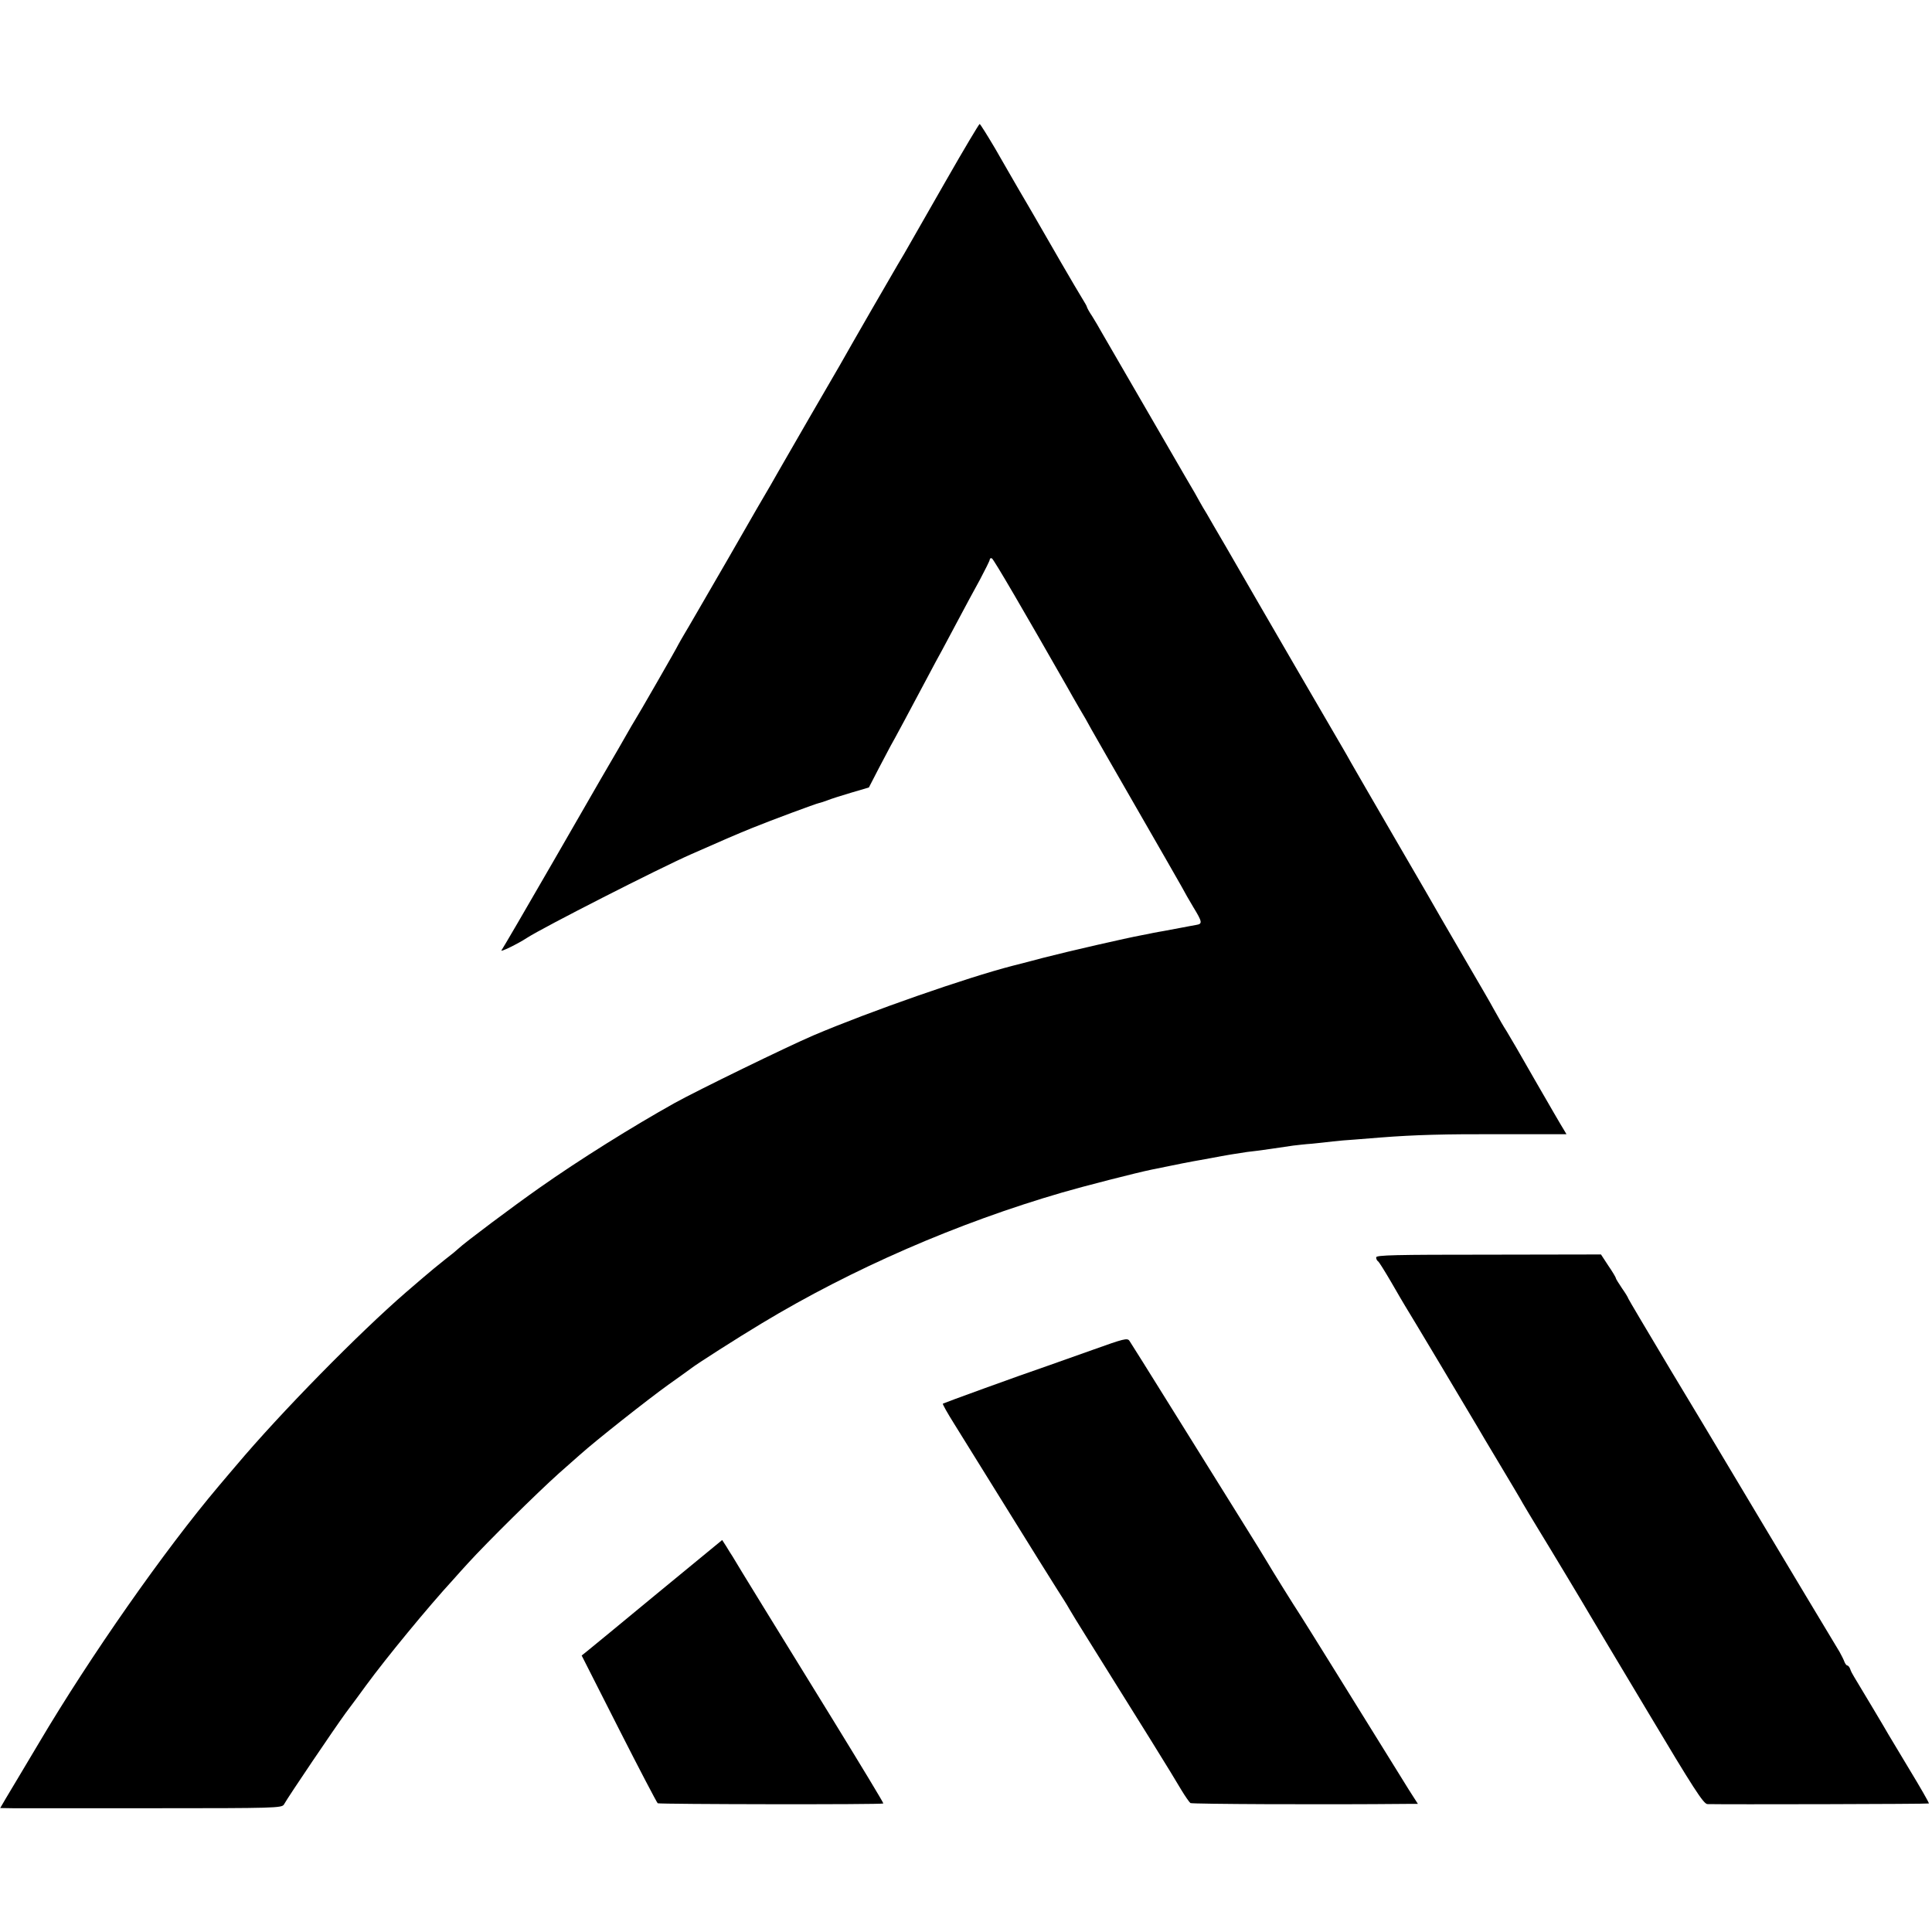 <?xml version="1.0" standalone="no"?>
<!DOCTYPE svg PUBLIC "-//W3C//DTD SVG 20010904//EN"
 "http://www.w3.org/TR/2001/REC-SVG-20010904/DTD/svg10.dtd">
<svg version="1.0" xmlns="http://www.w3.org/2000/svg"
 width="935pt" height="935pt" viewBox="0 0 935 935"
 preserveAspectRatio="xMidYMid meet">
<g transform="translate(0,935) scale(0.1,-0.1)"
fill="#000000" stroke="none">
<path d="M4580 8479 c-85 -149 -166 -290 -179 -313 -12 -22 -38 -66 -56 -96
-28 -47 -220 -380 -282 -490 -11 -19 -78 -134 -148 -255 -70 -121 -136 -236
-147 -255 -11 -19 -27 -48 -37 -65 -10 -16 -104 -178 -208 -360 -105 -181
-200 -346 -212 -365 -11 -19 -24 -41 -28 -49 -8 -18 -199 -350 -213 -371 -5
-8 -21 -35 -35 -60 -14 -25 -33 -58 -43 -75 -41 -69 -82 -141 -312 -540 -133
-231 -247 -426 -253 -434 -10 -12 79 31 123 60 77 50 640 337 795 405 154 68
214 94 295 127 94 38 309 118 325 121 6 1 24 7 40 13 17 7 68 23 115 37 l85
25 48 93 c27 51 53 100 57 108 10 16 109 201 180 335 23 44 55 103 70 130 15
28 51 95 80 150 29 55 75 140 102 189 26 49 48 93 48 98 0 5 4 8 10 6 8 -2
159 -262 365 -623 12 -22 38 -67 57 -100 20 -33 47 -80 60 -105 14 -25 112
-196 218 -380 106 -184 204 -355 218 -380 13 -25 39 -70 57 -100 44 -72 45
-81 15 -86 -14 -2 -47 -9 -75 -14 -27 -5 -63 -12 -80 -15 -16 -3 -41 -7 -55
-10 -14 -3 -38 -8 -55 -11 -71 -13 -351 -77 -475 -109 -74 -20 -142 -37 -150
-39 -221 -57 -689 -220 -964 -337 -130 -56 -555 -263 -671 -327 -204 -114
-459 -273 -655 -411 -124 -87 -362 -265 -392 -294 -7 -7 -36 -31 -65 -53 -29
-23 -78 -63 -109 -90 -31 -27 -66 -57 -78 -67 -229 -198 -609 -585 -822 -838
-22 -25 -59 -70 -84 -99 -264 -312 -623 -825 -871 -1244 -73 -122 -144 -242
-160 -268 l-28 -48 62 -1 c34 0 341 0 681 0 584 0 620 1 630 18 21 38 247 372
299 443 31 41 75 101 99 134 99 135 299 378 420 510 25 28 58 65 73 81 91 100
333 339 440 435 33 29 79 70 103 91 76 68 324 264 427 338 55 39 105 75 110
79 25 20 227 149 342 218 436 263 945 485 1454 633 103 30 356 95 434 111 105
22 203 41 234 46 18 3 43 8 55 10 61 12 135 24 171 29 22 2 74 9 115 15 41 6
90 13 109 16 18 2 59 7 90 9 31 3 76 8 101 11 25 3 72 7 105 9 33 3 89 7 125
10 167 13 308 17 593 16 l308 0 -13 22 c-8 12 -70 119 -138 237 -67 118 -130
226 -139 240 -18 28 -28 46 -64 110 -13 25 -71 124 -127 220 -56 96 -112 193
-125 215 -12 22 -111 193 -220 380 -109 187 -206 356 -217 375 -11 19 -27 49
-37 65 -17 28 -397 682 -568 979 -41 70 -83 142 -93 160 -11 17 -25 42 -33 56
-7 14 -38 68 -69 120 -92 159 -389 671 -409 706 -10 18 -29 51 -43 73 -15 22
-26 43 -26 46 0 3 -11 22 -24 43 -21 33 -173 295 -231 397 -13 22 -45 78 -73
125 -27 47 -80 138 -117 203 -38 64 -71 117 -74 117 -3 0 -76 -122 -161 -271z"/>
<path d="M6660 3265 c0 -8 4 -16 9 -19 5 -3 34 -50 65 -103 31 -54 61 -105 66
-113 12 -18 325 -542 350 -585 9 -16 59 -100 110 -185 51 -85 101 -169 110
-186 10 -17 42 -71 72 -120 62 -101 235 -389 252 -419 6 -11 132 -221 279
-467 222 -372 271 -448 290 -449 89 -2 1070 0 1072 3 2 2 -41 77 -95 166 -54
90 -100 166 -102 170 -3 7 -142 239 -165 277 -7 11 -16 28 -19 38 -3 9 -10 17
-14 17 -4 0 -10 8 -14 18 -3 9 -14 31 -23 47 -181 300 -580 968 -593 990 -10
17 -110 184 -224 373 -113 189 -206 346 -206 348 0 3 -13 25 -30 49 -16 24
-30 46 -30 49 0 4 -16 31 -36 60 l-36 55 -544 -1 c-452 0 -544 -2 -544 -13z"/>
<path d="M5290 2818 c-91 -32 -190 -67 -220 -78 -138 -47 -503 -180 -507 -183
-2 -3 23 -47 55 -98 32 -52 148 -238 257 -414 109 -176 217 -349 240 -385 23
-36 50 -78 59 -95 9 -16 47 -78 84 -137 254 -406 417 -668 460 -742 18 -30 38
-58 43 -62 8 -5 642 -8 1048 -4 l53 0 -18 28 c-10 15 -39 61 -64 102 -212 342
-466 751 -485 780 -35 53 -146 232 -159 255 -6 11 -70 115 -142 230 -72 116
-218 350 -324 520 -106 171 -198 317 -204 326 -10 15 -28 10 -176 -43z"/>
<path d="M3180 1638 c-173 -143 -326 -269 -340 -280 l-25 -20 180 -355 c99
-195 184 -357 188 -360 9 -5 1087 -7 1092 -1 2 2 -109 185 -246 408 -254 412
-466 756 -484 788 -6 9 -20 31 -30 48 l-20 31 -315 -259z"/>
</g>
</svg>
